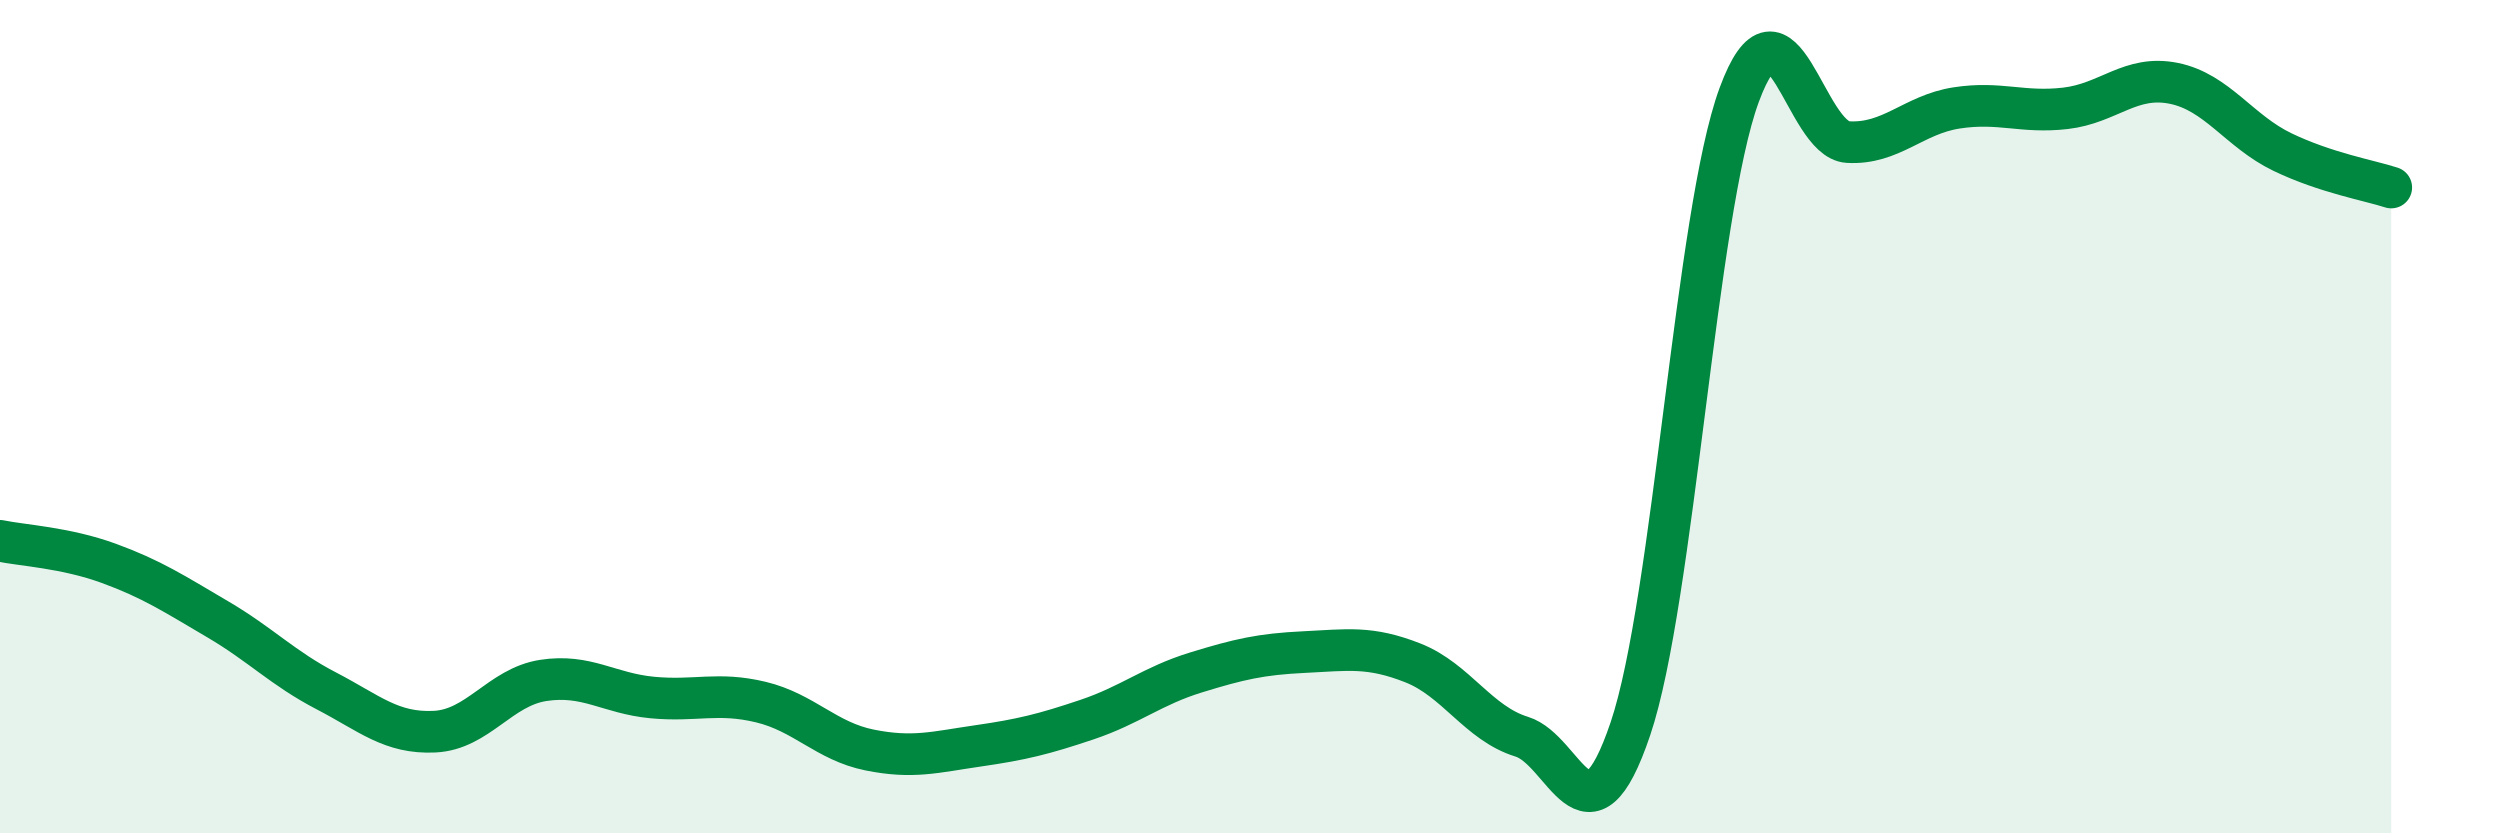 
    <svg width="60" height="20" viewBox="0 0 60 20" xmlns="http://www.w3.org/2000/svg">
      <path
        d="M 0,12.98 C 0.52,13.09 1.57,13.14 2.61,13.52 C 3.65,13.9 4.18,14.25 5.22,14.86 C 6.26,15.47 6.79,16.04 7.83,16.58 C 8.87,17.12 9.39,17.61 10.43,17.56 C 11.47,17.51 12,16.49 13.04,16.33 C 14.08,16.17 14.61,16.64 15.65,16.74 C 16.69,16.84 17.22,16.6 18.26,16.85 C 19.3,17.1 19.83,17.79 20.87,18 C 21.91,18.21 22.44,18.05 23.48,17.9 C 24.52,17.75 25.05,17.62 26.09,17.27 C 27.13,16.92 27.66,16.46 28.7,16.14 C 29.74,15.82 30.26,15.7 31.3,15.65 C 32.34,15.6 32.87,15.5 33.91,15.91 C 34.95,16.32 35.48,17.36 36.52,17.68 C 37.56,18 38.09,20.57 39.13,17.49 C 40.17,14.41 40.7,5.1 41.74,2.28 C 42.78,-0.54 43.31,3.35 44.35,3.41 C 45.39,3.47 45.92,2.75 46.96,2.59 C 48,2.43 48.53,2.72 49.57,2.6 C 50.61,2.48 51.13,1.79 52.17,2 C 53.21,2.21 53.74,3.15 54.78,3.65 C 55.82,4.15 56.87,4.33 57.39,4.5L57.39 20L0 20Z"
        fill="#008740"
        opacity="0.1"
        stroke-linecap="round"
        stroke-linejoin="round"
      />
      <path
        d="M 0,12.98 C 0.52,13.09 1.57,13.14 2.61,13.52 C 3.65,13.9 4.18,14.25 5.22,14.86 C 6.26,15.47 6.79,16.04 7.83,16.58 C 8.87,17.12 9.39,17.61 10.43,17.56 C 11.47,17.51 12,16.49 13.04,16.33 C 14.08,16.17 14.61,16.64 15.65,16.74 C 16.69,16.84 17.22,16.6 18.26,16.85 C 19.3,17.1 19.83,17.79 20.87,18 C 21.91,18.21 22.44,18.05 23.48,17.9 C 24.52,17.75 25.05,17.62 26.09,17.27 C 27.13,16.92 27.66,16.46 28.7,16.14 C 29.74,15.82 30.26,15.7 31.3,15.65 C 32.34,15.6 32.87,15.5 33.91,15.91 C 34.95,16.32 35.48,17.36 36.52,17.68 C 37.56,18 38.09,20.57 39.13,17.49 C 40.17,14.41 40.7,5.1 41.74,2.28 C 42.78,-0.54 43.31,3.35 44.35,3.41 C 45.39,3.47 45.92,2.75 46.96,2.59 C 48,2.43 48.53,2.72 49.57,2.6 C 50.61,2.48 51.13,1.79 52.17,2 C 53.21,2.21 53.74,3.15 54.78,3.65 C 55.82,4.15 56.87,4.33 57.39,4.5"
        stroke="#008740"
        stroke-width="1"
        fill="none"
        stroke-linecap="round"
        stroke-linejoin="round"
      />
    </svg>
  